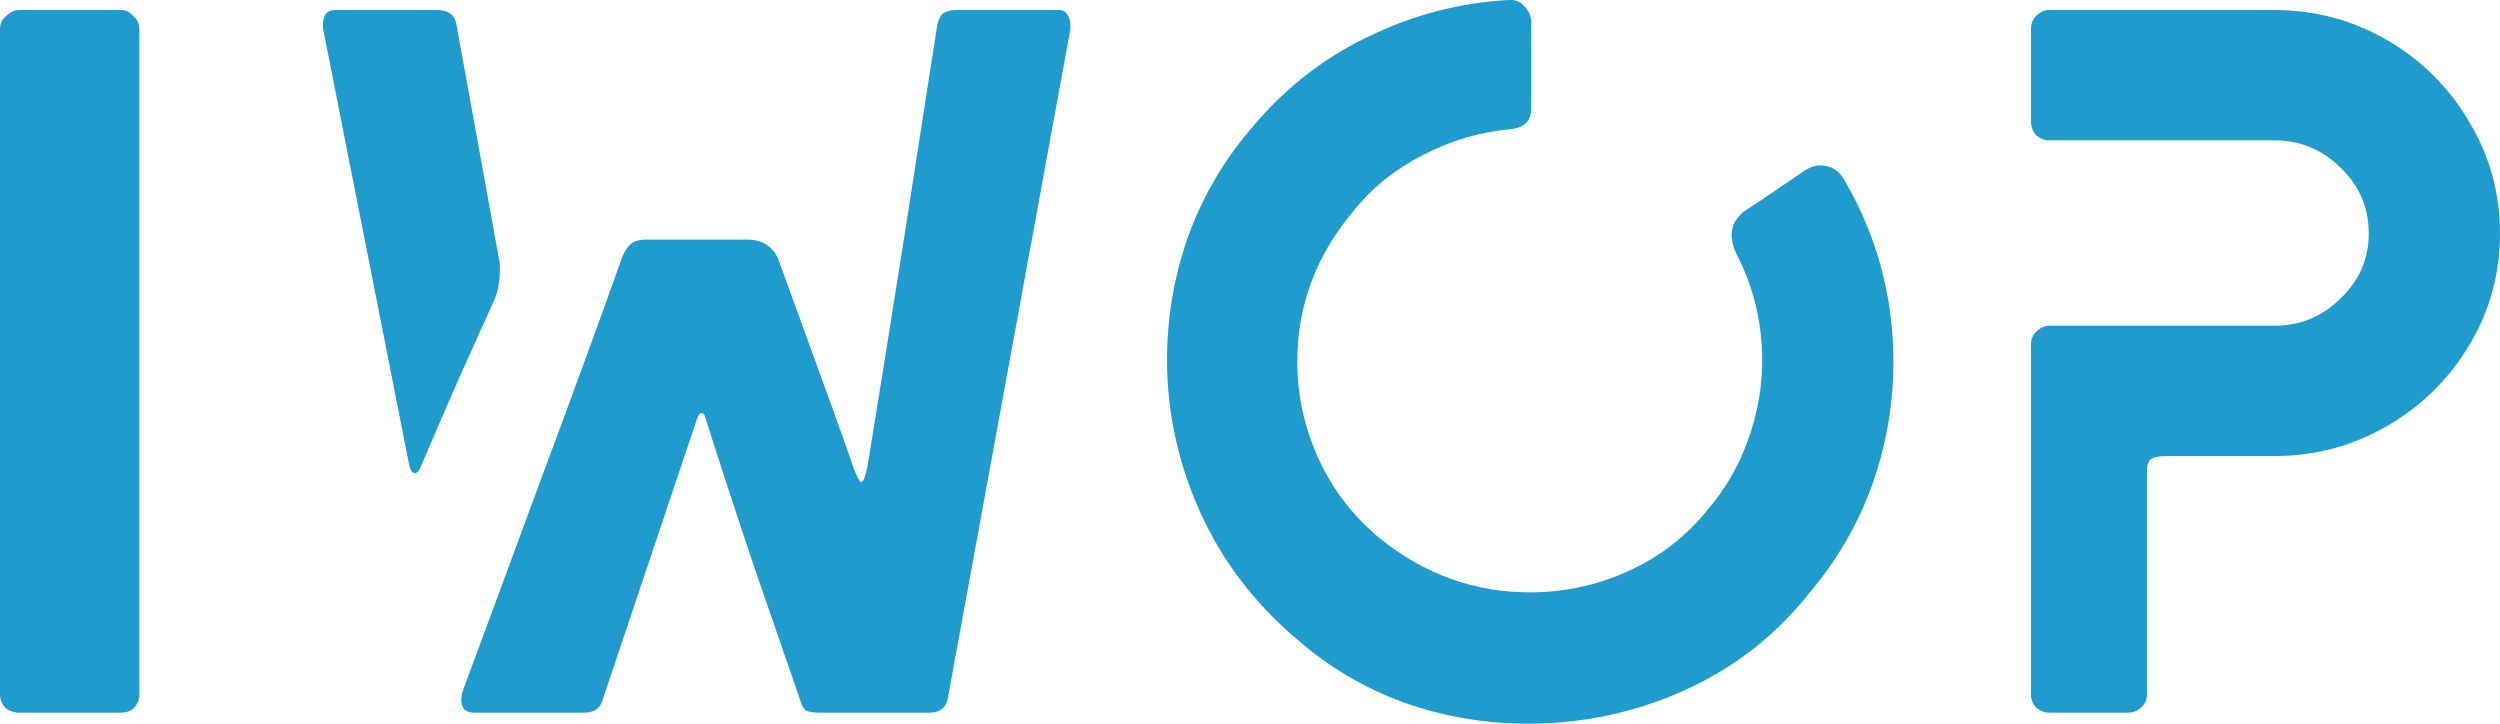 <svg width="76" height="22" viewBox="0 0 76 22" fill="none" xmlns="http://www.w3.org/2000/svg">
<path d="M0.588 21.665C0.423 21.665 0.278 21.614 0.155 21.512C0.052 21.391 0 21.259 0 21.116V0.884C0 0.721 0.062 0.589 0.186 0.488C0.309 0.366 0.443 0.305 0.588 0.305H3.68C3.825 0.305 3.948 0.366 4.051 0.488C4.175 0.589 4.237 0.721 4.237 0.884V21.116C4.237 21.259 4.186 21.391 4.082 21.512C3.979 21.614 3.845 21.665 3.68 21.665H0.588Z" fill="#209BCE"/>
<path d="M12.786 14.199C12.745 14.321 12.683 14.382 12.601 14.382C12.539 14.382 12.487 14.311 12.446 14.169L9.848 1.006C9.827 0.945 9.817 0.863 9.817 0.762C9.817 0.457 9.941 0.305 10.188 0.305H13.281C13.611 0.305 13.807 0.437 13.868 0.701L15.168 7.862C15.188 7.922 15.198 8.024 15.198 8.166C15.198 8.532 15.147 8.837 15.044 9.08C14.817 9.588 14.446 10.411 13.93 11.549C13.435 12.686 13.054 13.57 12.786 14.199ZM14.394 21.665C14.291 21.665 14.198 21.634 14.116 21.573C14.054 21.492 14.023 21.391 14.023 21.269C14.023 21.147 14.054 21.015 14.116 20.873C14.569 19.654 15.302 17.673 16.312 14.931C17.343 12.168 18.209 9.801 18.91 7.831C18.971 7.669 19.054 7.536 19.157 7.435C19.26 7.333 19.425 7.283 19.652 7.283H22.714C23.147 7.283 23.456 7.465 23.642 7.831C25.044 11.67 25.817 13.813 25.961 14.26C26.064 14.524 26.136 14.656 26.178 14.656C26.239 14.656 26.301 14.514 26.363 14.23C26.631 12.605 27.002 10.289 27.477 7.283C27.951 4.256 28.291 2.072 28.497 0.731C28.538 0.569 28.6 0.457 28.683 0.396C28.786 0.335 28.92 0.305 29.085 0.305H32.209C32.332 0.305 32.425 0.376 32.487 0.518C32.549 0.66 32.559 0.823 32.518 1.006L28.806 21.269C28.745 21.533 28.559 21.665 28.25 21.665H24.91C24.745 21.665 24.611 21.645 24.508 21.604C24.425 21.543 24.363 21.431 24.322 21.269C24.033 20.436 23.559 19.065 22.899 17.155C22.26 15.246 21.776 13.763 21.446 12.706C21.425 12.605 21.384 12.554 21.322 12.554C21.281 12.554 21.24 12.605 21.198 12.706L18.322 21.269C18.26 21.533 18.064 21.665 17.735 21.665H14.394Z" fill="#209BCE"/>
<path d="M39.437 19.44C38.159 18.364 37.179 17.084 36.499 15.601C35.819 14.098 35.478 12.544 35.478 10.939C35.478 9.68 35.684 8.451 36.097 7.252C36.53 6.033 37.169 4.926 38.014 3.931C39.025 2.712 40.21 1.777 41.571 1.127C42.932 0.457 44.365 0.081 45.87 0H45.932C46.097 0 46.231 0.061 46.334 0.183C46.458 0.305 46.53 0.457 46.55 0.64V3.291C46.55 3.677 46.334 3.89 45.901 3.931C44.973 4.012 44.087 4.276 43.241 4.723C42.396 5.15 41.684 5.729 41.107 6.46C39.994 7.801 39.437 9.314 39.437 11C39.437 12.016 39.654 13.001 40.087 13.956C40.52 14.89 41.138 15.693 41.942 16.363C43.303 17.46 44.829 18.008 46.519 18.008C47.55 18.008 48.54 17.795 49.488 17.368C50.437 16.942 51.241 16.322 51.901 15.51C52.458 14.86 52.87 14.149 53.138 13.377C53.426 12.585 53.571 11.782 53.571 10.97C53.571 9.812 53.313 8.735 52.798 7.74C52.695 7.536 52.643 7.333 52.643 7.13C52.643 6.866 52.767 6.633 53.014 6.429C53.179 6.328 53.499 6.114 53.973 5.789C54.447 5.464 54.746 5.261 54.87 5.18C55.035 5.078 55.189 5.028 55.334 5.028C55.664 5.028 55.911 5.18 56.076 5.485C57.066 7.191 57.56 9.03 57.56 11C57.56 12.28 57.344 13.529 56.911 14.748C56.478 15.946 55.839 17.043 54.993 18.039C53.983 19.319 52.715 20.304 51.19 20.994C49.684 21.665 48.107 22 46.458 22C45.159 22 43.901 21.787 42.684 21.36C41.468 20.913 40.386 20.273 39.437 19.44Z" fill="#209BCE"/>
<path d="M62.299 21.665C62.155 21.665 62.021 21.614 61.897 21.512C61.794 21.391 61.742 21.259 61.742 21.116V10.482C61.742 10.319 61.794 10.187 61.897 10.086C62.021 9.964 62.155 9.903 62.299 9.903H69.134C69.918 9.903 70.588 9.629 71.144 9.08C71.722 8.532 72.01 7.872 72.01 7.1C72.01 6.307 71.722 5.637 71.144 5.089C70.588 4.54 69.918 4.266 69.134 4.266H62.299C62.155 4.266 62.021 4.215 61.897 4.114C61.794 3.992 61.742 3.849 61.742 3.687V0.884C61.742 0.721 61.794 0.589 61.897 0.488C62.021 0.366 62.155 0.305 62.299 0.305H69.134C70.371 0.305 71.516 0.609 72.567 1.219C73.619 1.828 74.454 2.661 75.072 3.717C75.691 4.753 76 5.881 76 7.1C76 8.319 75.691 9.446 75.072 10.482C74.454 11.518 73.619 12.341 72.567 12.95C71.516 13.56 70.371 13.864 69.134 13.864H65.856C65.629 13.864 65.474 13.895 65.392 13.956C65.309 14.017 65.268 14.139 65.268 14.321V21.116C65.268 21.279 65.206 21.411 65.083 21.512C64.98 21.614 64.846 21.665 64.681 21.665H62.299Z" fill="#209BCE"/>
</svg>
